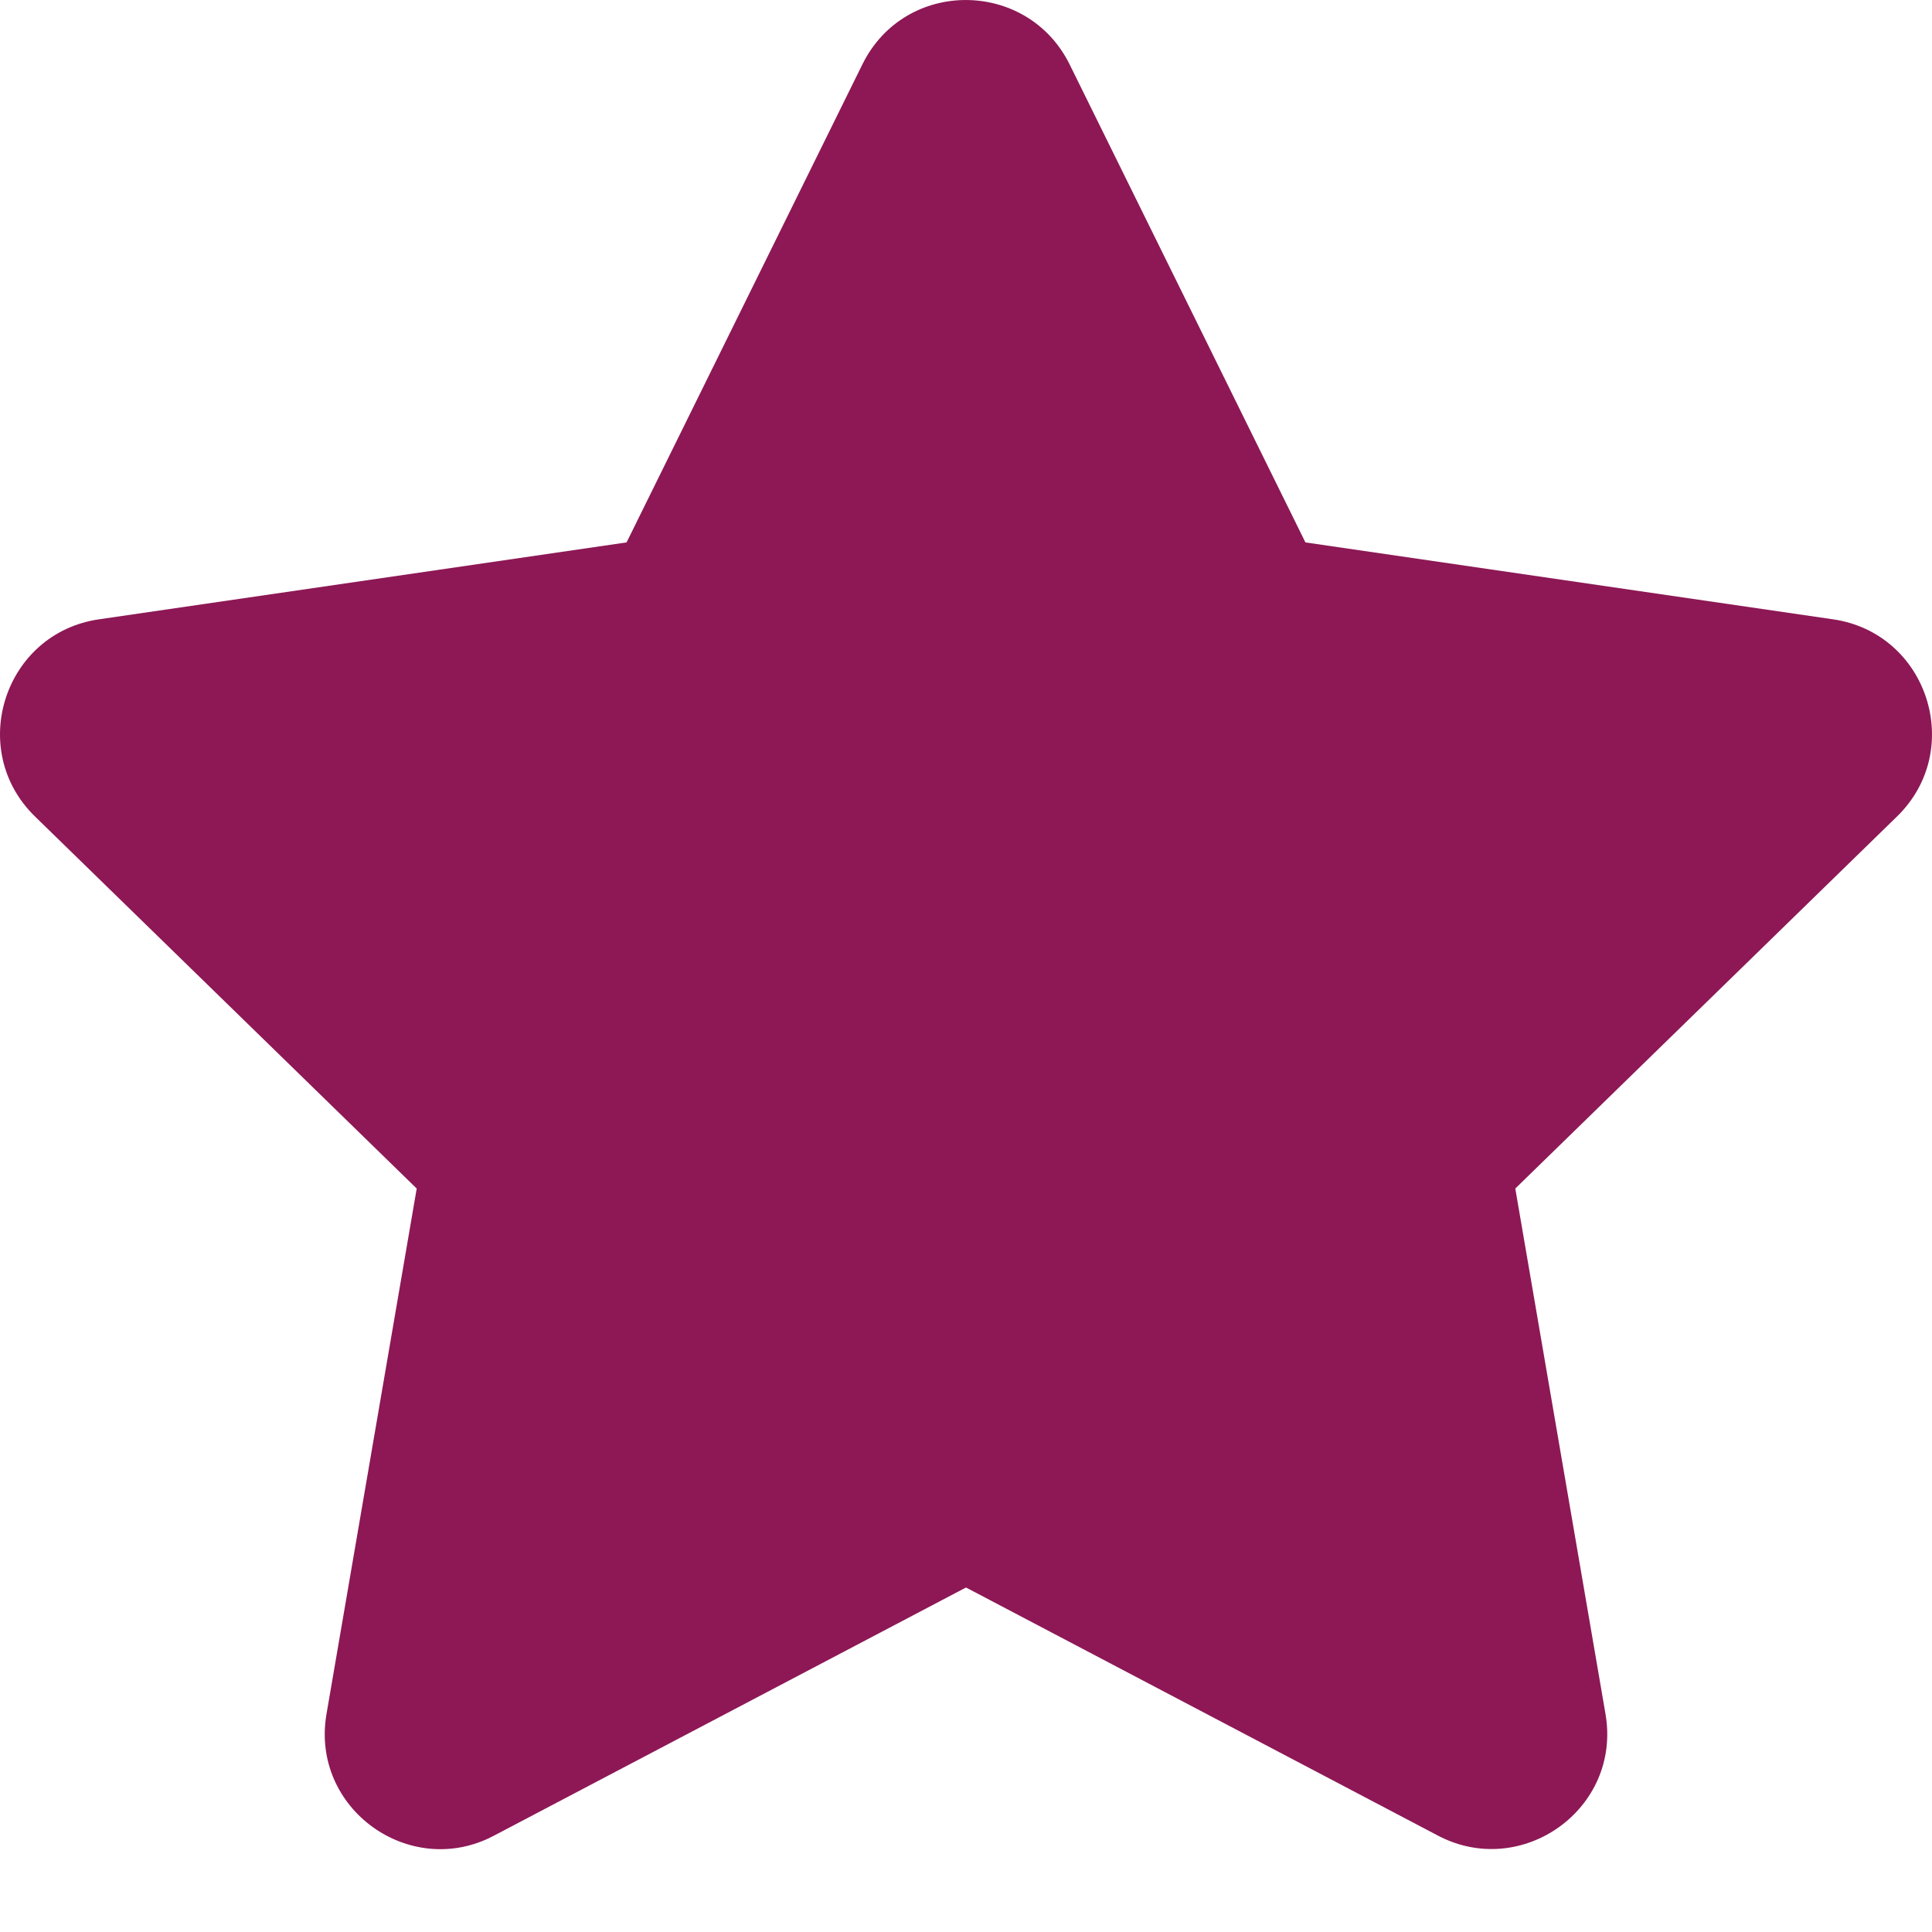 <svg width="16" height="16" viewBox="0 0 16 16" fill="none" xmlns="http://www.w3.org/2000/svg">
<g clip-path="url(#clip0_21_8971)">
<path d="M7.142 0.533L5.189 4.492L0.819 5.129C0.036 5.243 -0.278 6.209 0.29 6.762L3.451 9.843L2.704 14.194C2.569 14.98 3.397 15.57 4.091 15.202L8 13.147L11.909 15.202C12.603 15.567 13.431 14.98 13.296 14.194L12.549 9.843L15.71 6.762C16.278 6.209 15.964 5.243 15.181 5.129L10.811 4.492L8.858 0.533C8.508 -0.173 7.495 -0.182 7.142 0.533Z" fill="#8D1855"/>
</g>
<defs>
<clipPath id="clip0_21_8971">
<rect width="16" height="16" fill="white"/>
</clipPath>
</defs>
</svg>
